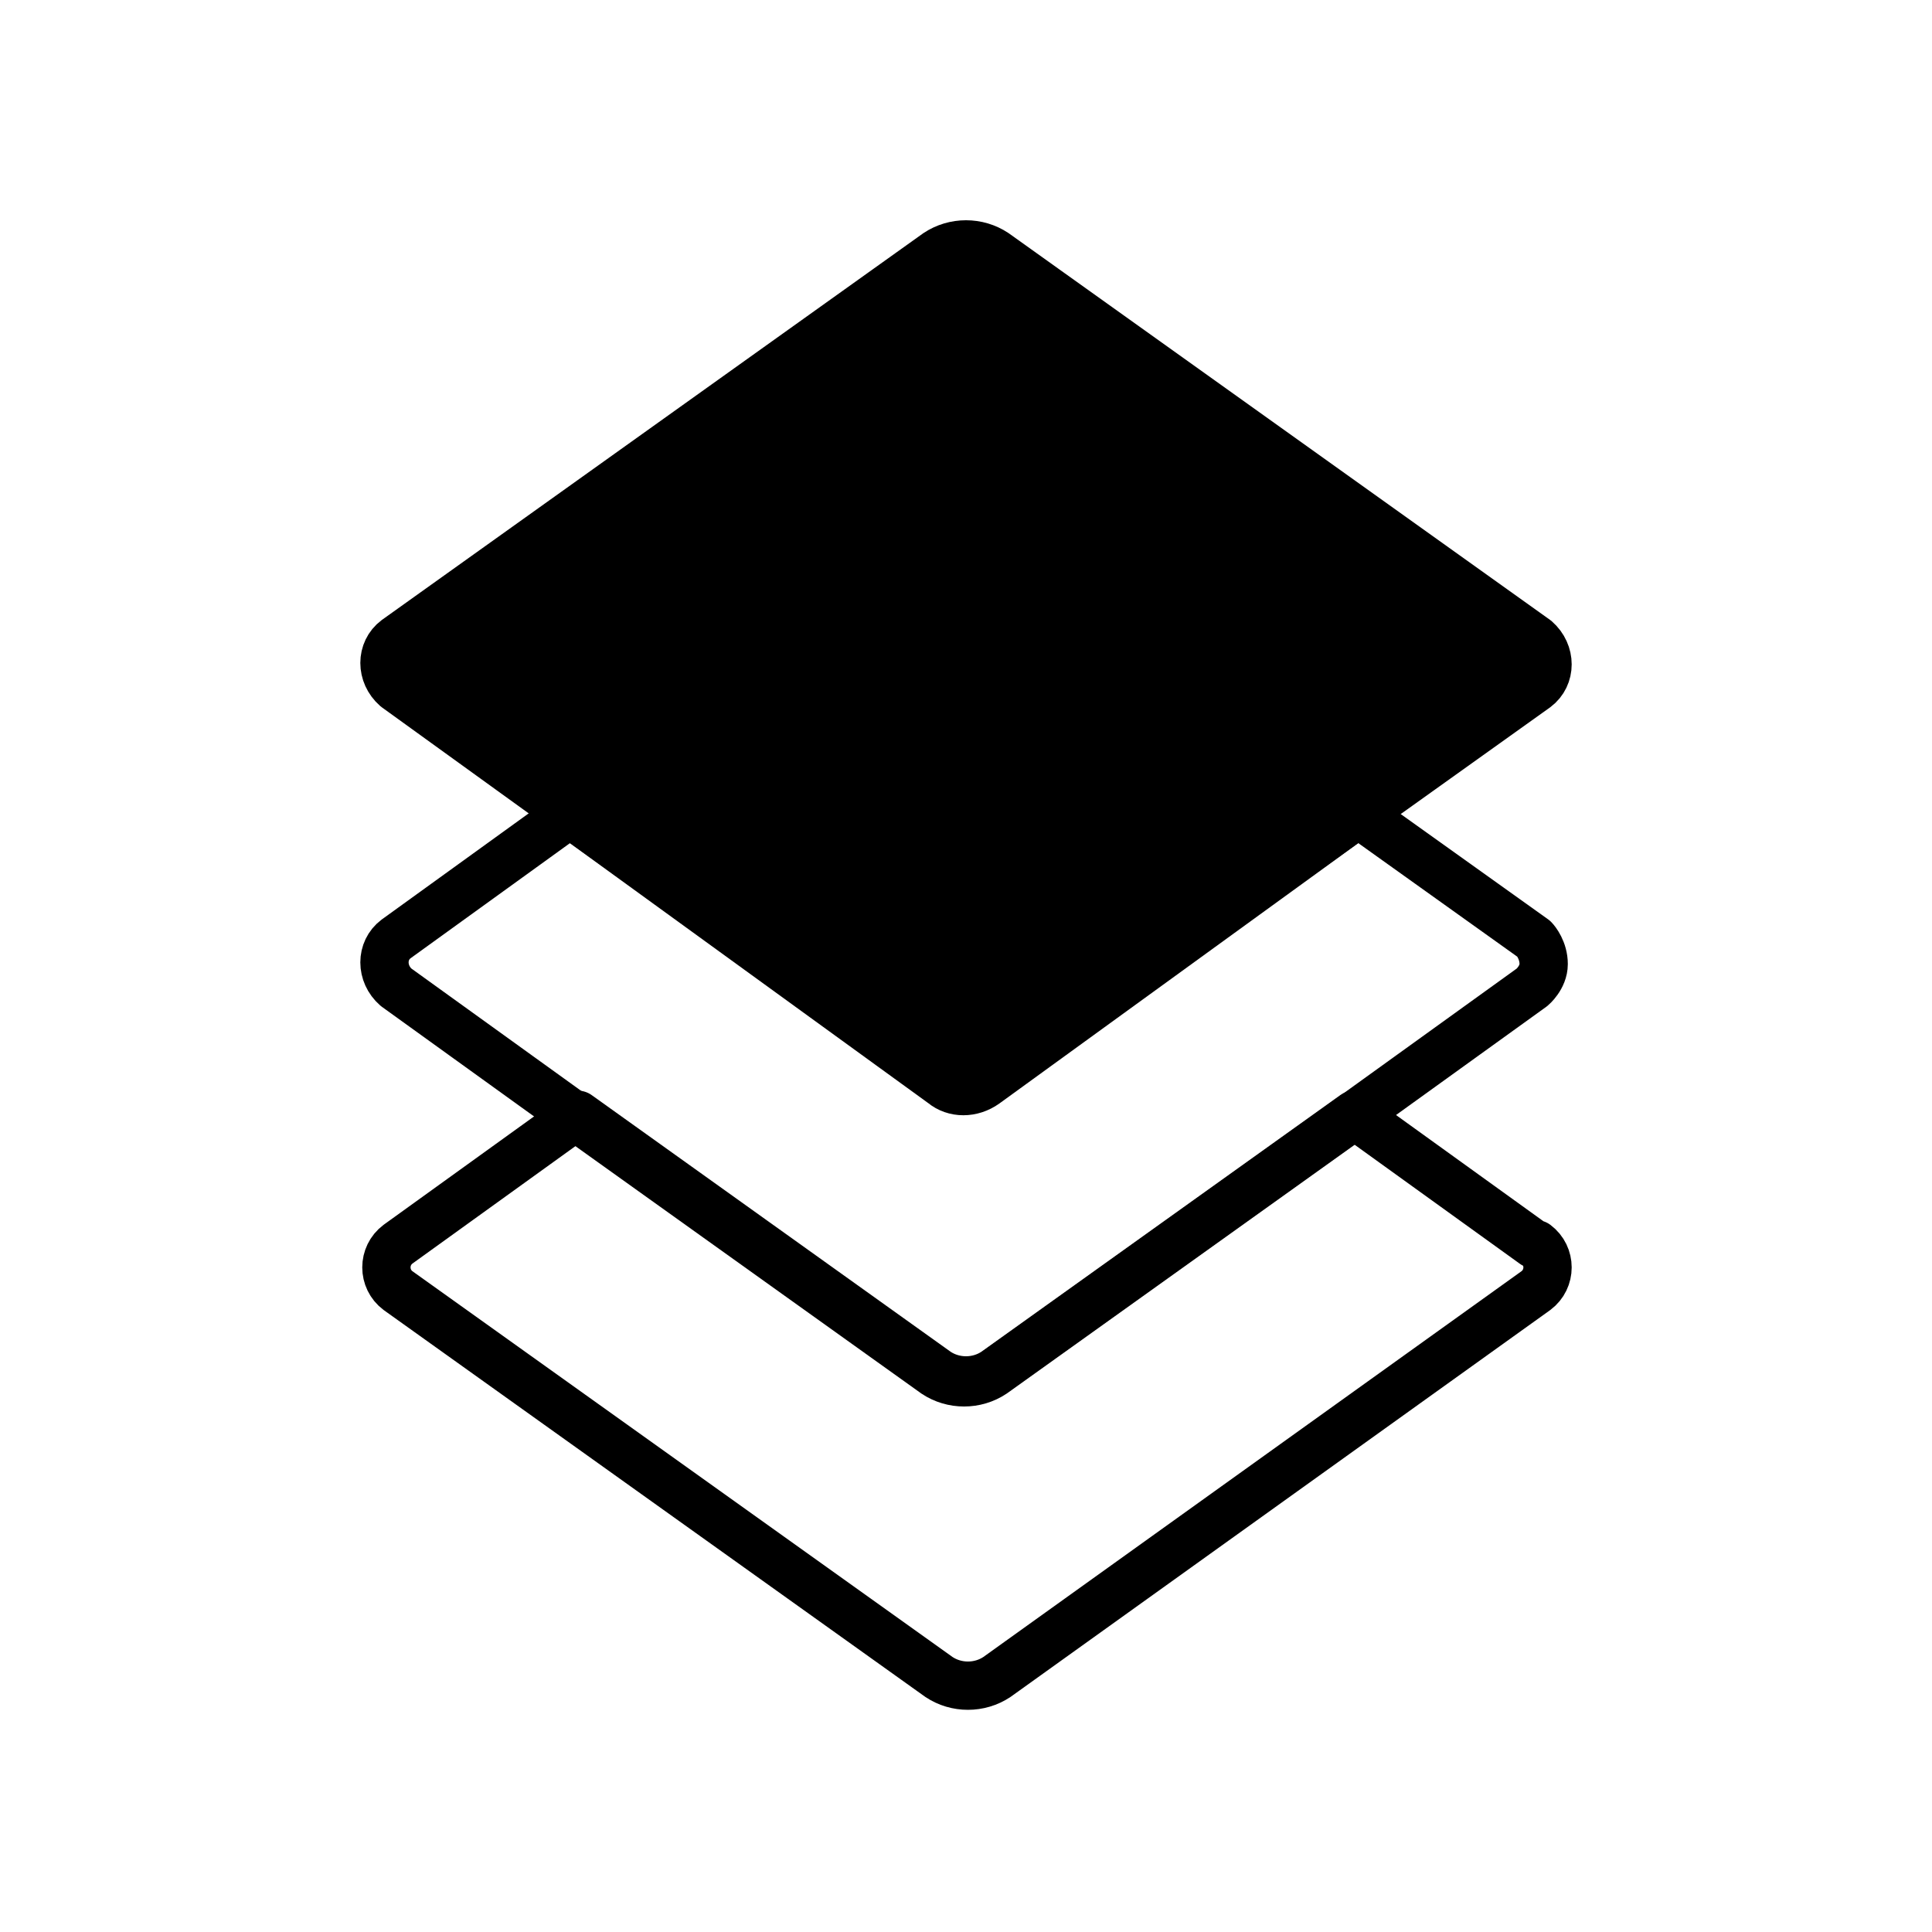<?xml version="1.0" encoding="UTF-8"?><svg xmlns="http://www.w3.org/2000/svg" id="Layer_167f0032cb35fd" version="1.1" viewBox="0 0 100 100" aria-hidden="true" width="100px" height="100px">
  <!-- Generator: Adobe Illustrator 29.0.1, SVG Export Plug-In . SVG Version: 2.1.0 Build 192)  -->
  <defs><linearGradient class="cerosgradient" data-cerosgradient="true" id="CerosGradient_id2966550b9" gradientUnits="userSpaceOnUse" x1="50%" y1="100%" x2="50%" y2="0%"><stop offset="0%" stop-color="#d1d1d1"/><stop offset="100%" stop-color="#d1d1d1"/></linearGradient><linearGradient/>
    <style>
      .st0-67f0032cb35fd{
        fill: none;
      }

      .st0-67f0032cb35fd, .st1-67f0032cb35fd{
        stroke: #000;
        stroke-linecap: round;
        stroke-linejoin: round;
        stroke-width: 2.5px;
      }
    </style>
  </defs>
  <g id="Layer_1167f0032cb35fd" data-name="Layer_1">
    <g>
      <path class="st0-67f0032cb35fd" d="M40.7,50l7.8,5.6c.9.6,2.1.6,3,0l7.8-5.6"/>
      <path class="st0-67f0032cb35fd" d="M79.4,64.4l-9.3-6.7-18.6,13.3c-.9.6-2.1.6-3,0l-18.6-13.3-9.3,6.7c-.8.6-.8,1.8,0,2.4l28,20c.9.6,2.1.6,3,0l27.9-20c.8-.6.8-1.8,0-2.4h0Z"/>
      <path class="st0-67f0032cb35fd" d="M79.4,48.6l-9.1-6.5-11.1,7.9-7.8,5.6c-.9.6-2.1.6-3,0l-7.8-5.6-11.1-7.9-9,6.5c-.8.6-.8,1.8,0,2.5l9.3,6.7,18.6,13.3c.9.6,2.1.6,3,0l18.6-13.3,9.3-6.7c0,0,.6-.5.6-1.2,0-.7-.4-1.2-.5-1.3Z"/>
    </g>
    <path class="st1-67f0032cb35fd" d="M70.4,42.1l9.1-6.5c.8-.6.8-1.8,0-2.5l-28-20c-.9-.6-2.1-.6-3,0l-28,20c-.8.6-.8,1.8,0,2.5l9,6.5,19.3,14c.6.5,1.5.5,2.2,0l19.3-14h0Z"/>
  </g>
</svg>
